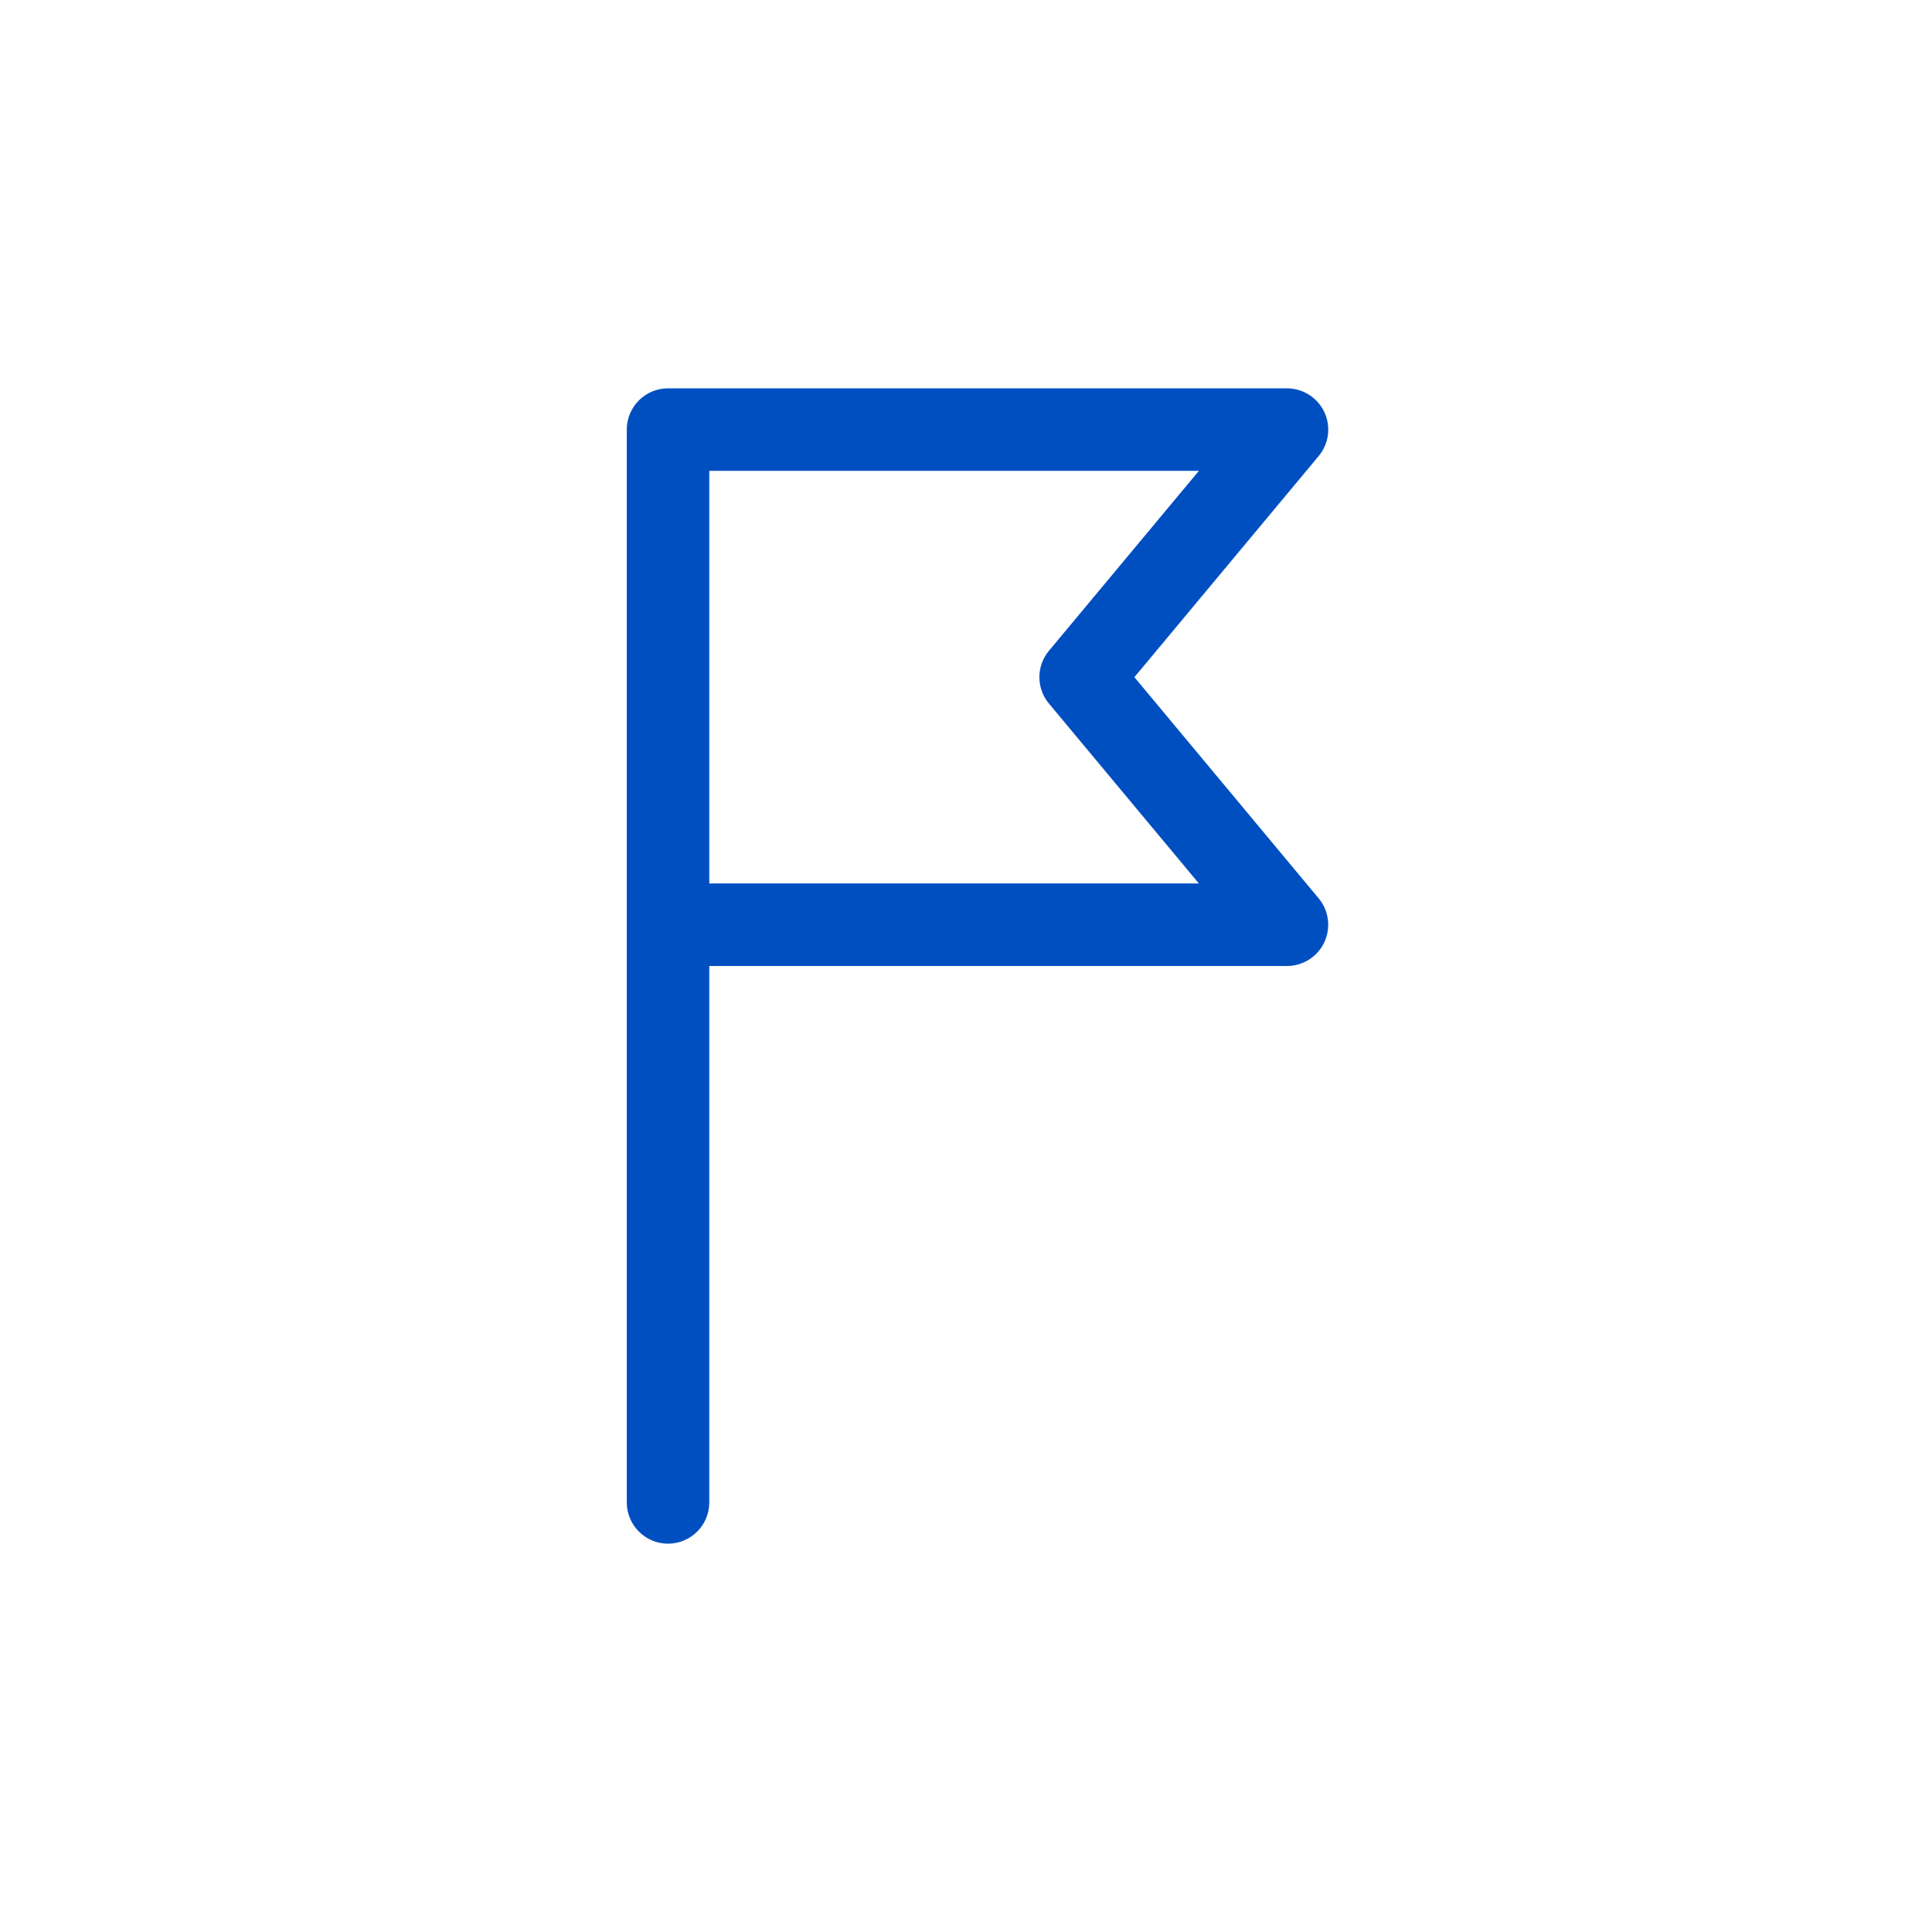 <svg width="48" height="48" viewBox="0 0 48 48" fill="none" xmlns="http://www.w3.org/2000/svg">
<path d="M28.184 16.824L32.763 11.329C33.017 11.024 33.072 10.598 32.903 10.239C32.734 9.879 32.372 9.648 31.974 9.648H16.597C16.032 9.648 15.572 10.107 15.572 10.673V22.975V37.327C15.572 37.893 16.032 38.352 16.597 38.352C17.163 38.352 17.622 37.893 17.622 37.327V24H31.974C32.372 24 32.734 23.77 32.902 23.41C33.071 23.049 33.016 22.623 32.762 22.319L28.184 16.824ZM17.622 21.95V11.698H29.786L26.061 16.168C25.744 16.548 25.744 17.101 26.061 17.48L29.786 21.95H17.622Z" fill="#004FC1"/>
</svg>
